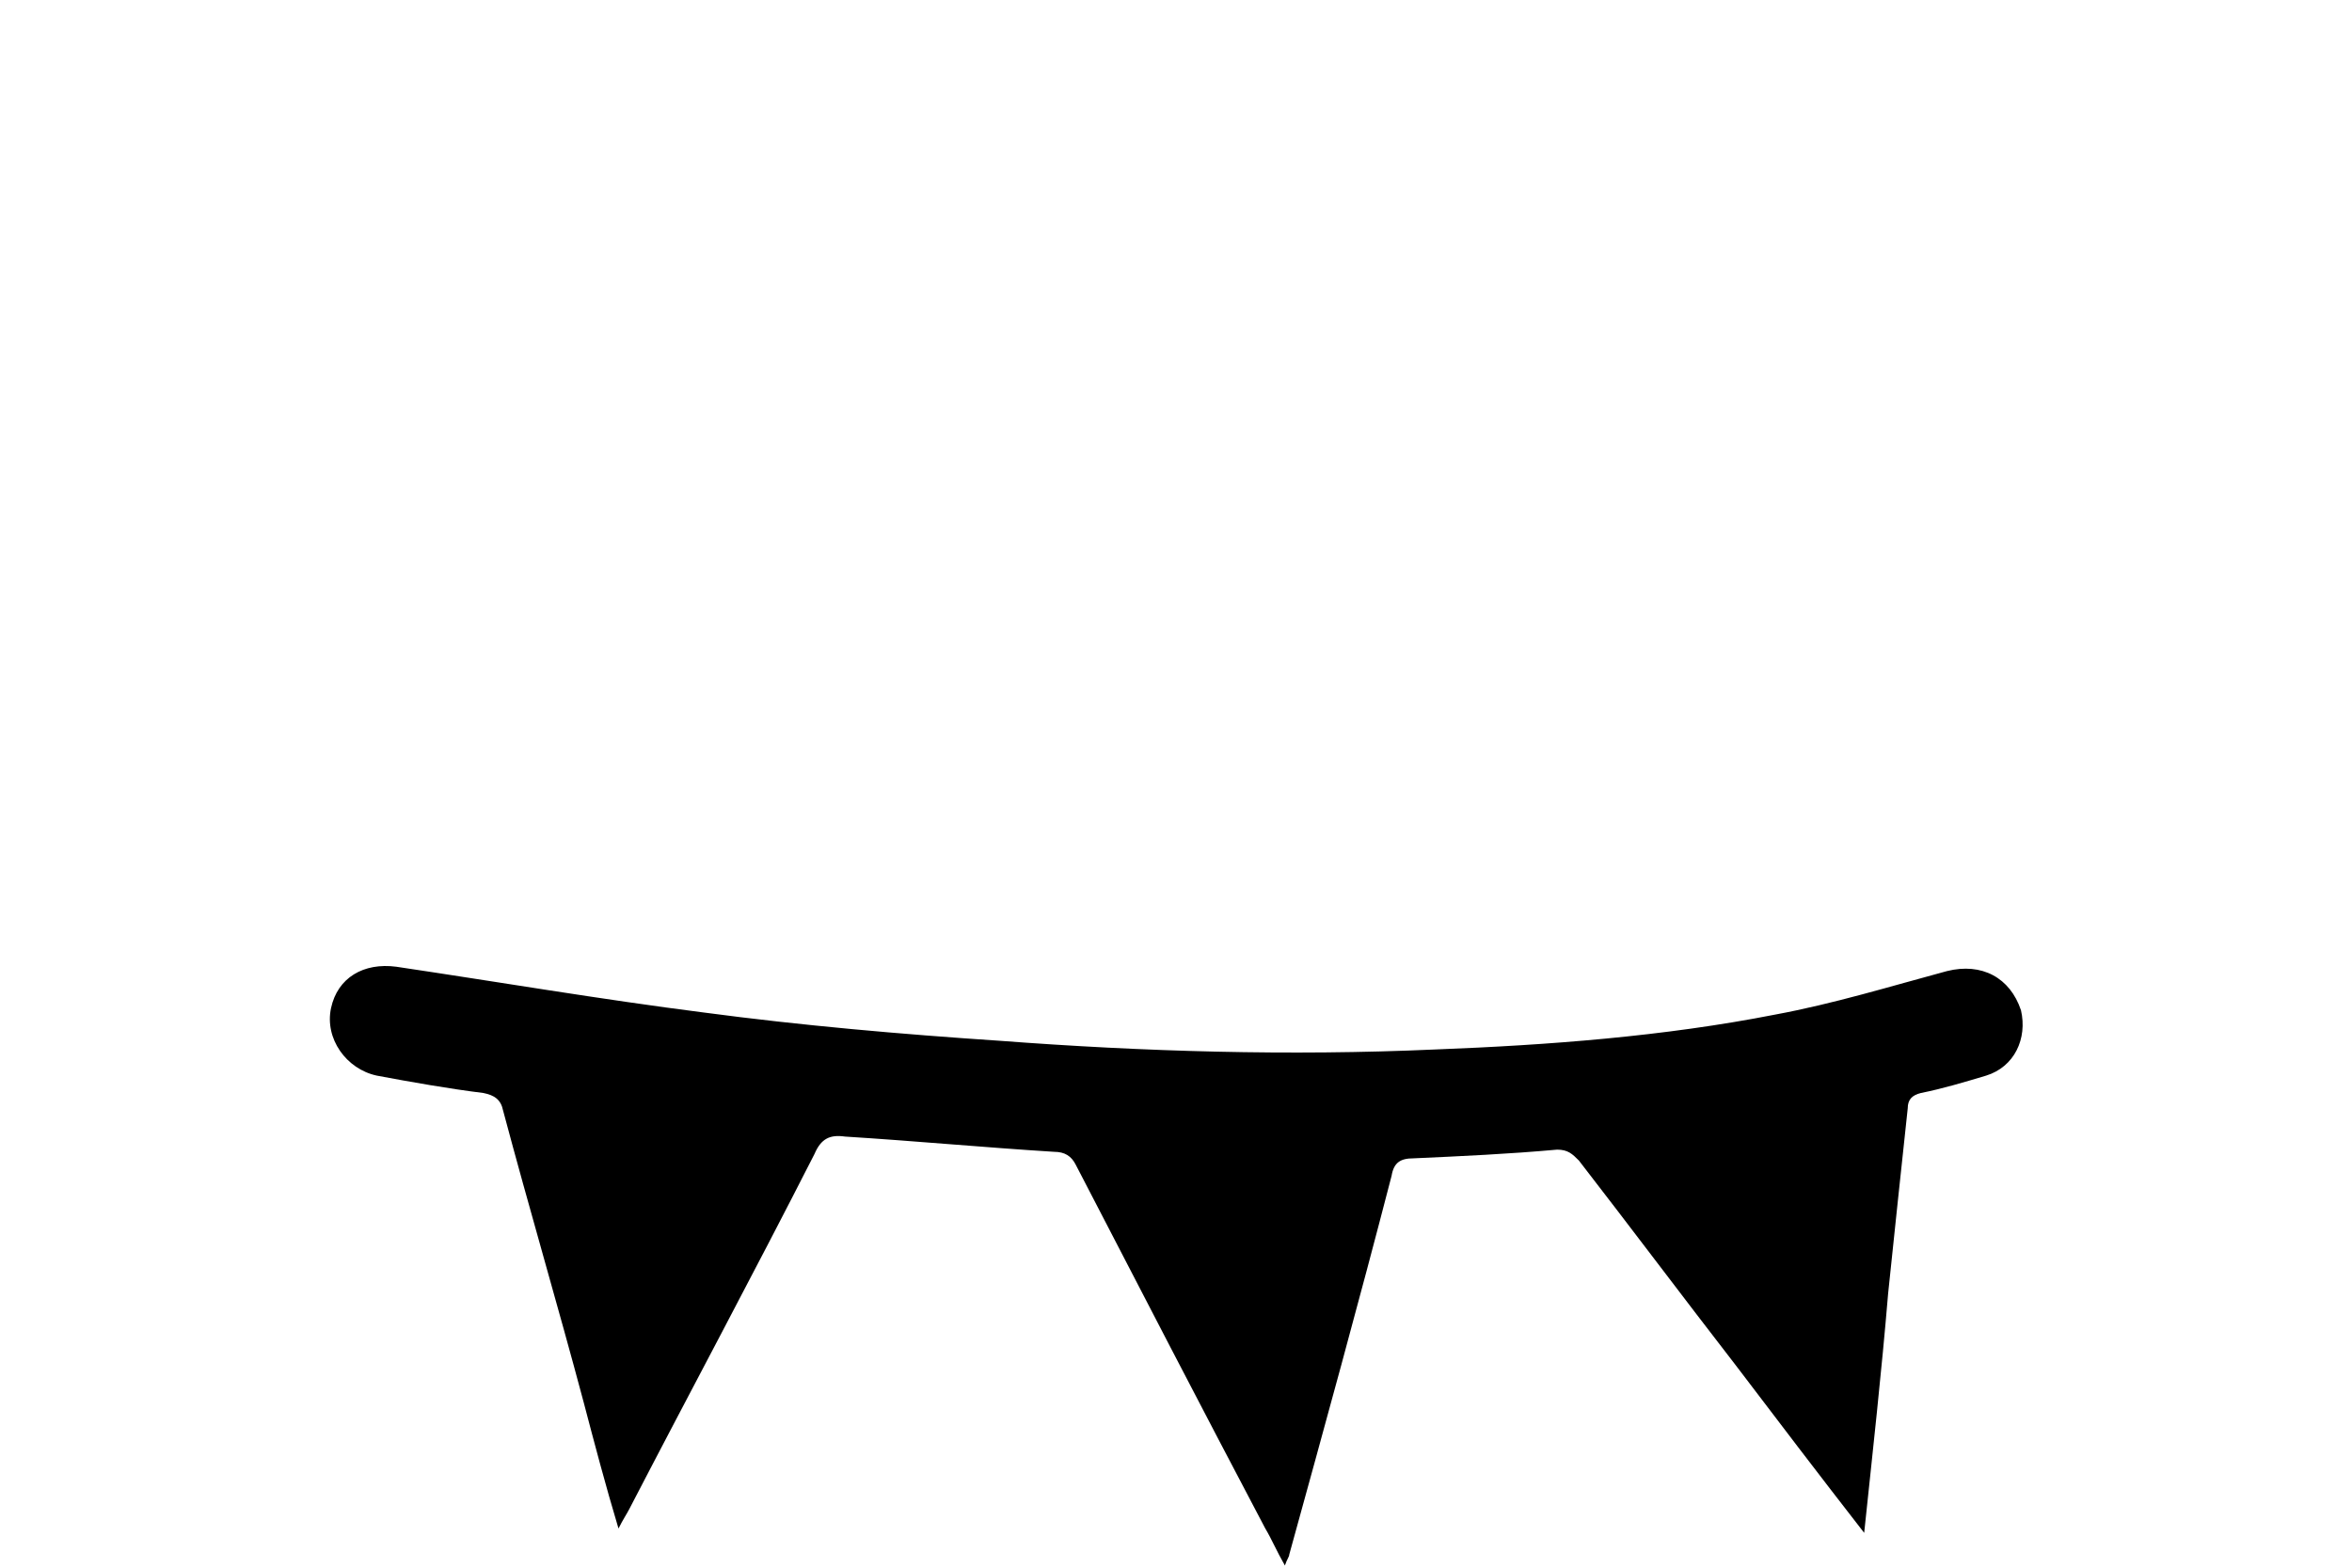 <?xml version="1.0" encoding="utf-8"?>
<!-- Generator: Adobe Illustrator 24.2.0, SVG Export Plug-In . SVG Version: 6.00 Build 0)  -->
<svg version="1.1" id="Layer_1" xmlns="http://www.w3.org/2000/svg" xmlns:xlink="http://www.w3.org/1999/xlink" x="0px" y="0px"
	 viewBox="0 0 108 72" enable-background="new 0 0 108 72" xml:space="preserve">
<rect fill="#FFFFFF" width="108" height="72"/>
<g id="kWAufF.tif_1_">
	<g>
		<path d="M85.6,70.4c-2.1-2.7-4-5.2-5.9-7.7c-2.4-3.1-4.8-6.3-7.2-9.4c-0.3-0.3-0.5-0.5-1-0.5c-2.2,0.2-4.4,0.3-6.6,0.4
			c-0.6,0-0.9,0.2-1,0.8c-1.5,5.8-3.1,11.6-4.7,17.4c0,0.1-0.1,0.2-0.2,0.5c-0.4-0.7-0.6-1.2-0.9-1.7c-2.9-5.5-5.8-11.1-8.7-16.7
			c-0.2-0.4-0.5-0.6-1-0.6c-3.2-0.2-6.4-0.5-9.6-0.7c-0.7-0.1-1.1,0.1-1.4,0.8c-2.8,5.5-5.7,10.9-8.5,16.3c-0.1,0.2-0.3,0.5-0.5,0.9
			c-0.6-2-1.1-3.9-1.6-5.8c-1.2-4.5-2.5-8.9-3.7-13.4c-0.1-0.5-0.4-0.7-0.9-0.8c-1.6-0.2-3.3-0.5-4.9-0.8c-1.4-0.3-2.4-1.7-2.1-3.1
			c0.3-1.4,1.5-2.1,3-1.9c4.7,0.7,9.4,1.5,14.1,2.1c4.5,0.6,9.1,1,13.6,1.3c6.6,0.5,13.3,0.7,20,0.4c5.2-0.2,10.5-0.6,15.6-1.6
			c2.7-0.5,5.3-1.3,7.9-2c1.6-0.4,2.9,0.3,3.4,1.8c0.3,1.3-0.3,2.6-1.6,3c-1,0.3-2,0.6-3,0.8c-0.4,0.1-0.6,0.3-0.6,0.7
			c-0.3,2.8-0.6,5.6-0.9,8.5C86.4,63,86,66.6,85.6,70.4z"/>
	</g>
</g>
</svg>
